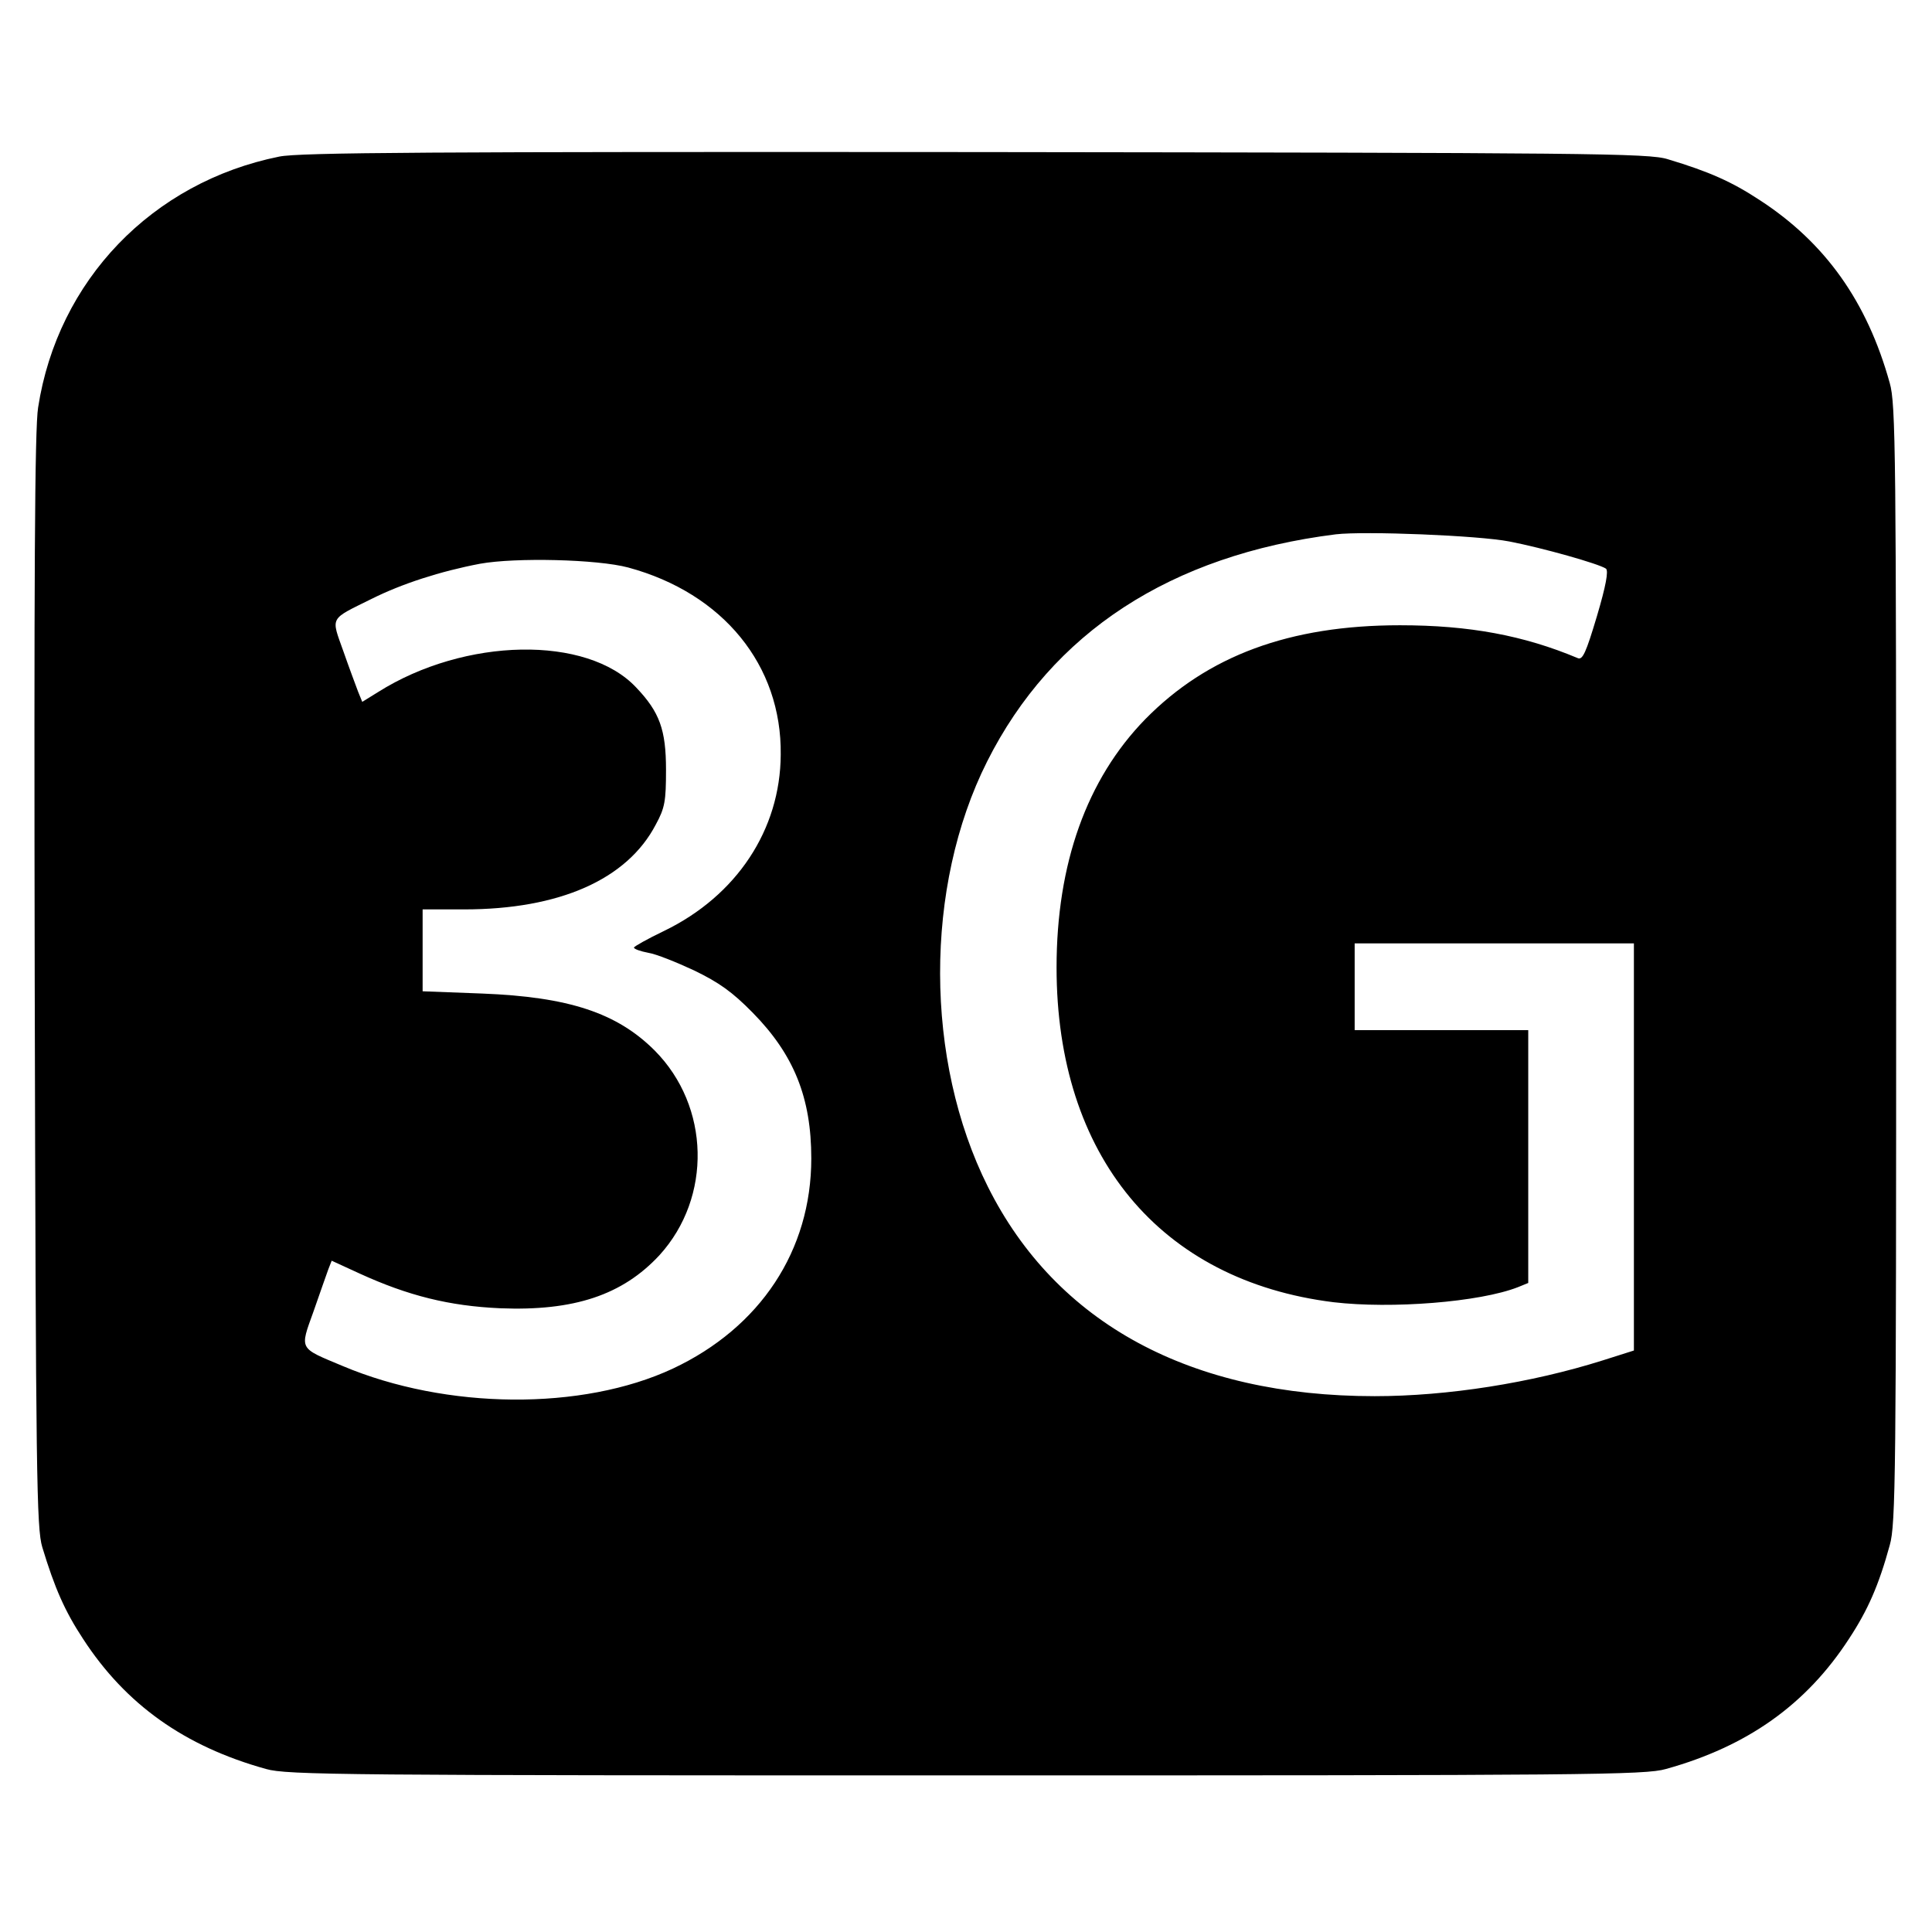 <?xml version="1.0" standalone="no"?>
<!DOCTYPE svg PUBLIC "-//W3C//DTD SVG 20010904//EN"
 "http://www.w3.org/TR/2001/REC-SVG-20010904/DTD/svg10.dtd">
<svg version="1.0" xmlns="http://www.w3.org/2000/svg"
 width="512pt" height="512pt" viewBox="0 0 512 512"
 preserveAspectRatio="xMidYMid meet">
<g transform="translate(0,512) scale(0.1,-0.1)"
fill="#000000" stroke="none">
<path d="M740 4705 c-337 -68 -587 -328 -639 -665 -9 -55 -11 -452 -9 -1520 3
-1315 5 -1450 20 -1500 33 -109 60 -170 108 -243 113 -174 269 -285 485 -345
55 -16 210 -17 1855 -17 1645 0 1800 1 1855 17 216 60 372 171 485 345 50 76
79 142 108 248 16 55 17 189 17 1540 0 1351 -1 1485 -17 1540 -60 216 -171
372 -345 485 -73 48 -133 75 -243 108 -50 16 -203 17 -1835 19 -1441 1 -1792
-1 -1845 -12z m3260 -1020 c88 -17 237 -59 256 -72 7 -6 0 -45 -24 -126 -29
-97 -38 -117 -51 -111 -143 60 -287 87 -471 87 -293 0 -510 -81 -675 -249
-155 -159 -235 -383 -235 -658 0 -499 274 -830 734 -887 153 -18 387 0 489 40
l27 11 0 335 0 335 -230 0 -230 0 0 115 0 115 370 0 370 0 0 -540 0 -539 -82
-26 c-190 -60 -412 -95 -605 -95 -488 0 -844 193 -1025 555 -168 335 -169 795
-2 1127 172 342 486 547 924 602 77 9 378 -3 460 -19z m-2335 -69 c251 -68
407 -259 404 -496 -1 -199 -117 -374 -309 -467 -44 -21 -79 -41 -80 -44 0 -4
17 -10 38 -14 20 -3 75 -25 122 -47 66 -32 101 -57 155 -112 109 -111 155
-225 155 -386 0 -244 -135 -448 -367 -557 -240 -112 -600 -109 -875 7 -117 49
-114 42 -77 145 17 48 34 98 39 111 l9 23 74 -34 c129 -59 238 -86 372 -92
196 -8 325 35 423 141 139 153 134 394 -13 542 -100 100 -228 142 -457 151
l-158 6 0 108 0 109 110 0 c252 0 432 79 508 225 24 44 27 62 27 145 0 106
-17 153 -79 218 -130 139 -454 133 -684 -12 l-42 -26 -11 27 c-6 16 -24 64
-39 107 -33 93 -38 83 75 139 80 40 182 73 287 93 94 17 311 12 393 -10z"/>
</g>
</svg>
